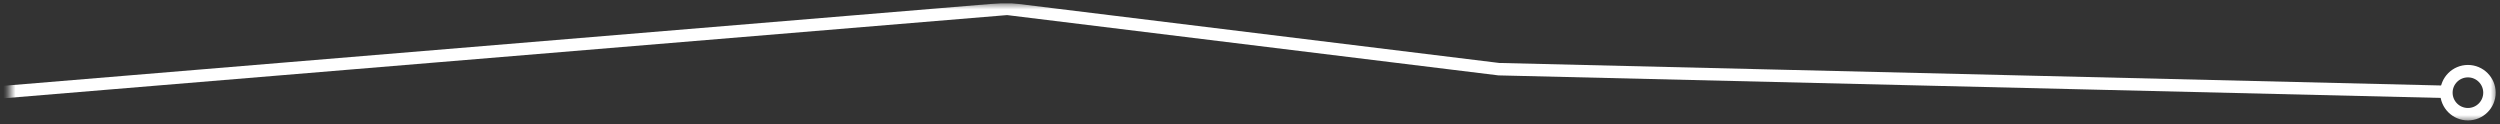 <svg width="402" height="20" viewBox="0 0 402 20" fill="none" xmlns="http://www.w3.org/2000/svg">
<rect x="0" y="0" width="402" height="20" fill="#333333" stroke="none"/>
<g clip-path="url(#clip0_67_5665)">
<mask id="mask0_67_5665" style="mask-type:luminance" maskUnits="userSpaceOnUse" x="0" y="0" width="402" height="20">
<path d="M0.5 0.5H401.5V19.5H0.5V0.5Z" fill="white"/>
</mask>
<g mask="url(#mask0_67_5665)">
<mask id="mask1_67_5665" style="mask-type:luminance" maskUnits="userSpaceOnUse" x="-25" y="-238" width="503" height="478">
<path d="M306.2 -237.691L477.952 7.432L146.849 239.117L-24.903 -6.006L306.2 -237.691Z" fill="url(#paint0_linear_67_5665)"/>
</mask>
<g mask="url(#mask1_67_5665)">
<mask id="mask2_67_5665" style="mask-type:luminance" maskUnits="userSpaceOnUse" x="1" y="-13" width="442" height="31">
<path d="M1.582 -12.927H442.719V17.373H1.582V-12.927Z" fill="white"/>
</mask>
<g mask="url(#mask2_67_5665)">
<path d="M-6.434 15.383L161.957 1.421L241.022 11.124L393.647 14.773" stroke="white" stroke-width="2" stroke-miterlimit="10"/>
</g>
</g>
<path d="M393.38 14.903C393.38 16.813 394.931 18.363 396.843 18.363C398.754 18.363 400.305 16.813 400.305 14.903C400.305 12.993 398.754 11.443 396.843 11.443C394.931 11.443 393.38 12.993 393.38 14.903Z" stroke="white" stroke-width="2" stroke-miterlimit="10"/>
</g>
</g>
<defs>
<linearGradient id="paint0_linear_67_5665" x1="301.23" y1="109.019" x2="151.739" y2="-104.62" gradientUnits="userSpaceOnUse">
<stop stop-color="white"/>
<stop offset="0.08" stop-color="white"/>
<stop offset="0.13" stop-color="#F9F9F9"/>
<stop offset="0.19" stop-color="#E8E8E8"/>
<stop offset="0.26" stop-color="#CCCCCC"/>
<stop offset="0.34" stop-color="#A5A5A5"/>
<stop offset="0.4" stop-color="#858585"/>
<stop offset="0.51" stop-color="#B7B7B7"/>
<stop offset="0.6" stop-color="#DEDEDE"/>
<stop offset="0.68" stop-color="#F6F6F6"/>
<stop offset="0.73" stop-color="white"/>
<stop offset="0.76" stop-color="#FAFAFA"/>
<stop offset="0.79" stop-color="#ECECEC"/>
<stop offset="0.83" stop-color="#D4D4D4"/>
<stop offset="0.87" stop-color="#B4B4B4"/>
<stop offset="0.9" stop-color="#8A8A8A"/>
<stop offset="0.94" stop-color="#575757"/>
<stop offset="0.98" stop-color="#1B1B1B"/>
<stop offset="1"/>
</linearGradient>
<clipPath id="clip0_67_5665">
<rect width="401" height="19" fill="white" transform="matrix(-1 0 0 1 401.5 0.5)"/>
</clipPath>
</defs>
</svg>

